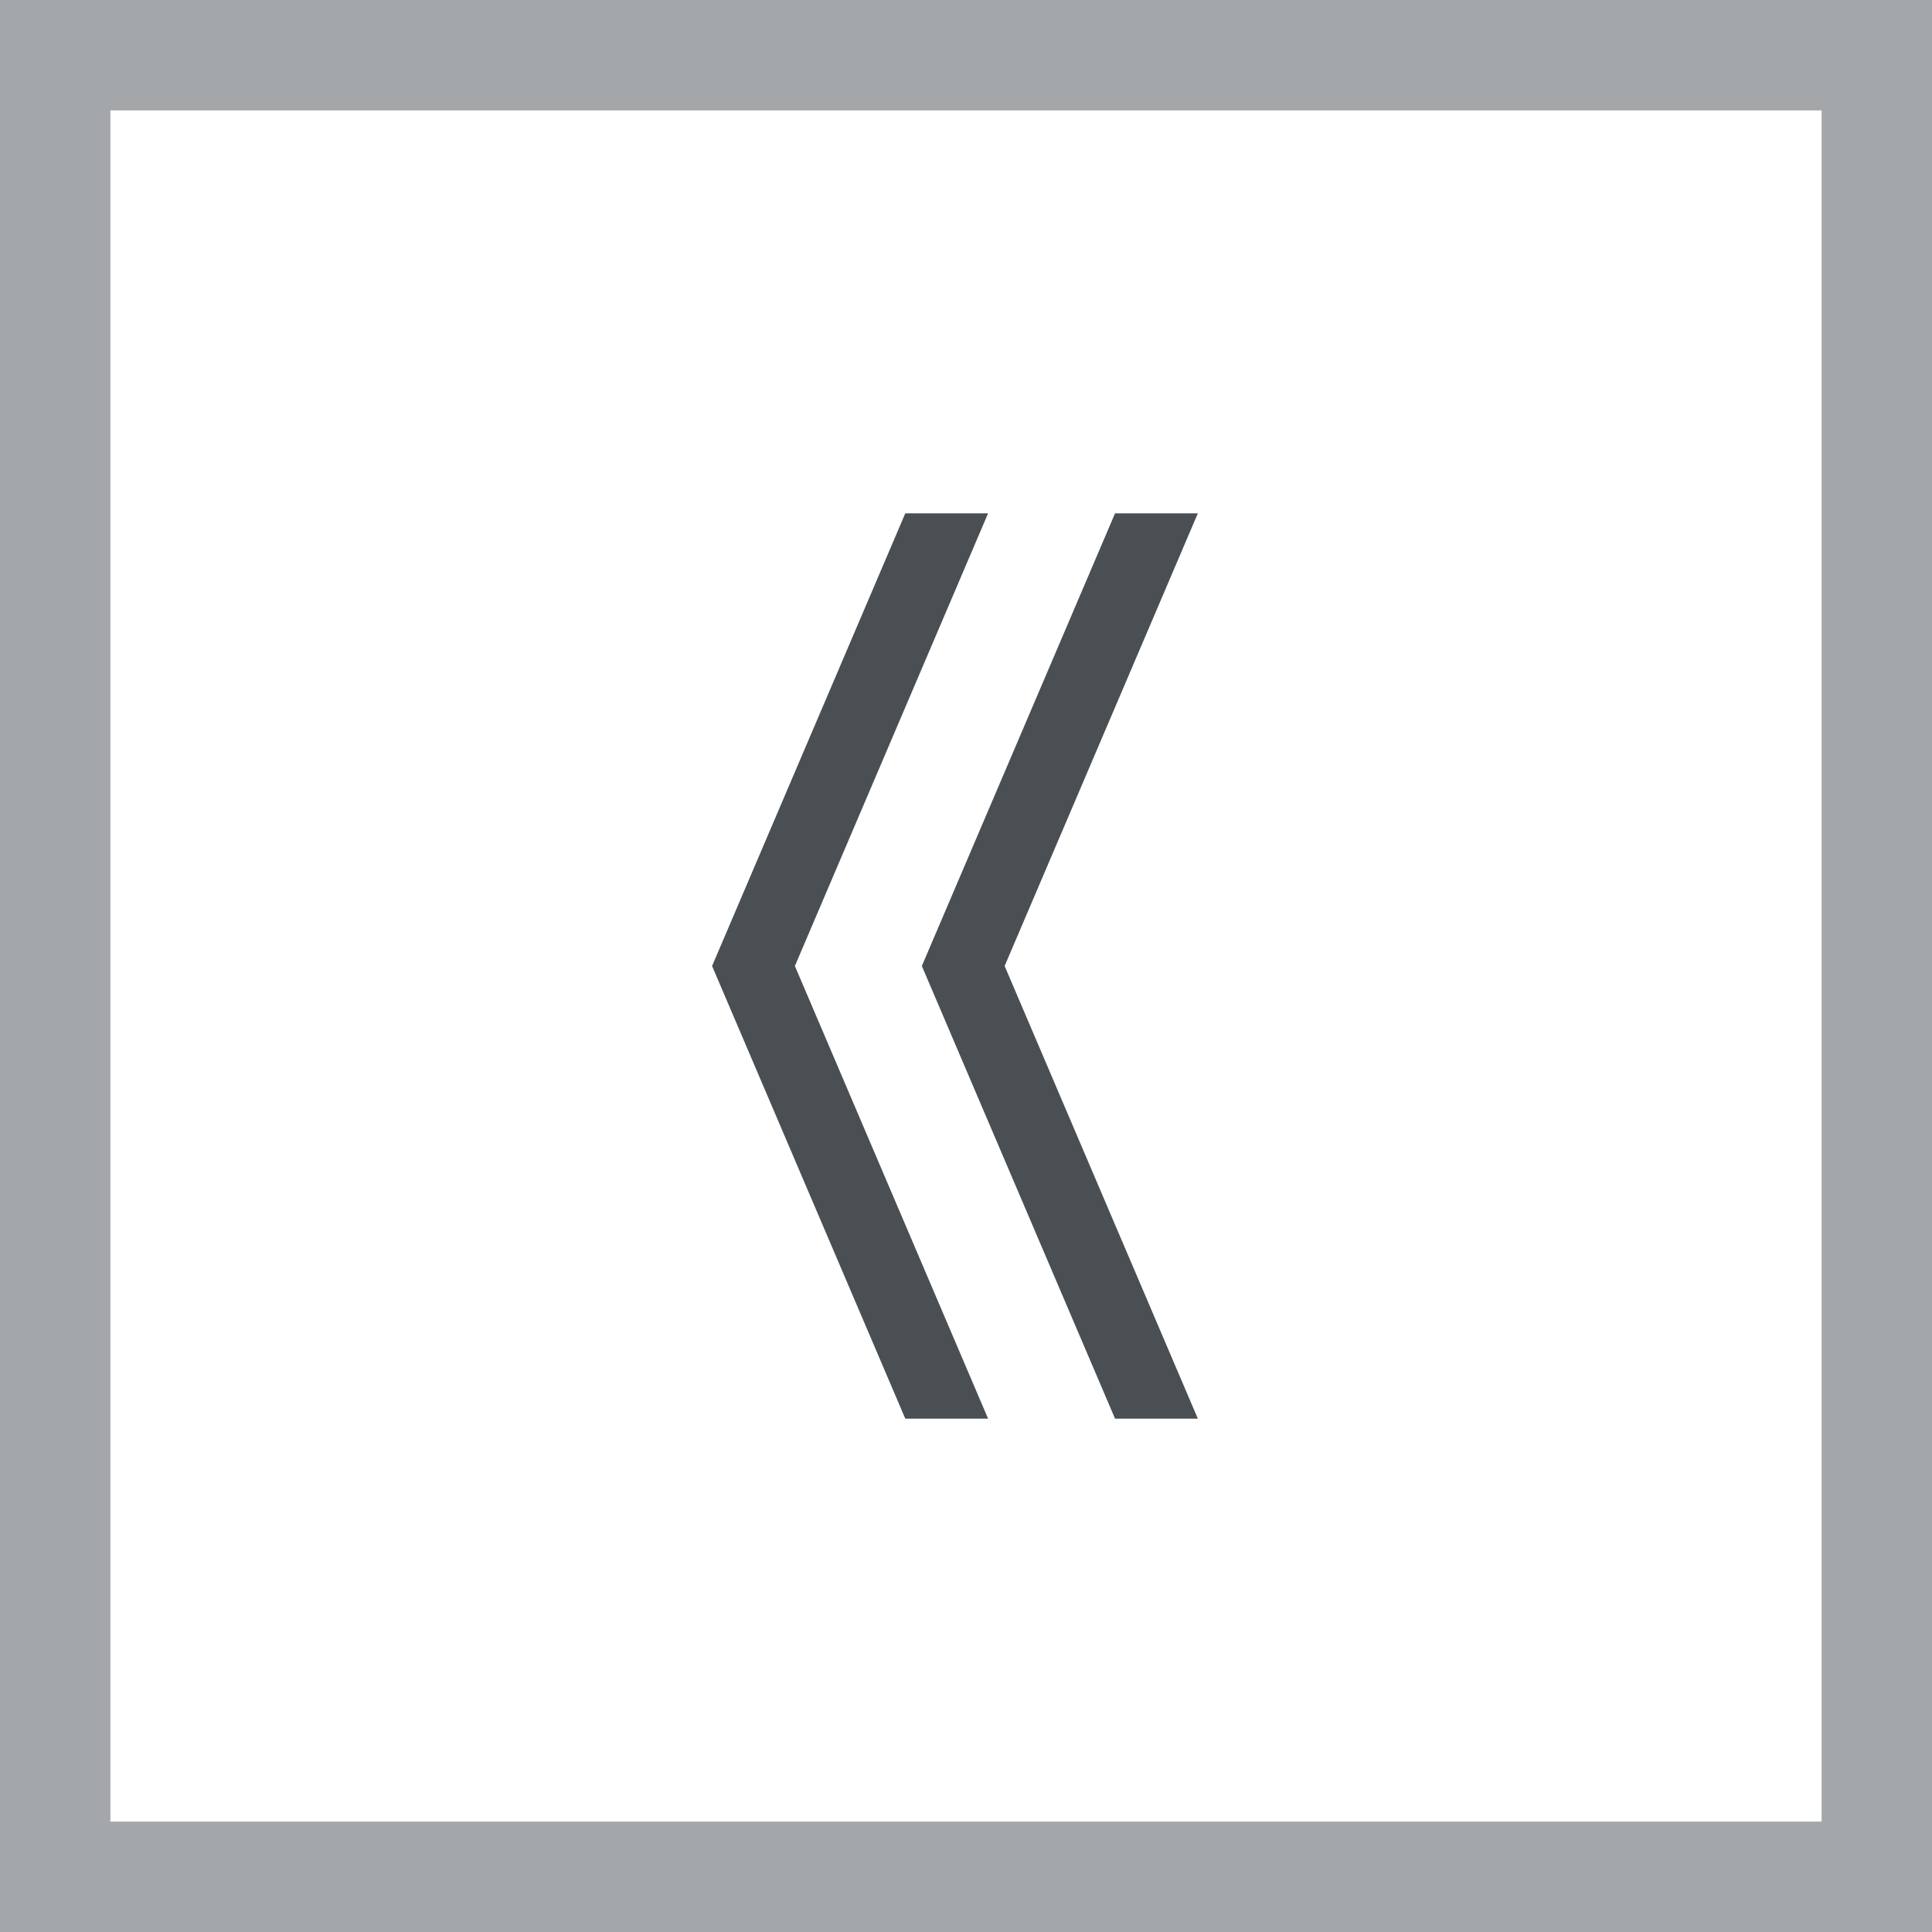<?xml version="1.0" encoding="utf-8"?>
<!-- Generator: Adobe Illustrator 25.2.1, SVG Export Plug-In . SVG Version: 6.00 Build 0)  -->
<svg version="1.1" id="レイヤー_1" xmlns="http://www.w3.org/2000/svg" xmlns:xlink="http://www.w3.org/1999/xlink" x="0px"
	 y="0px" viewBox="0 0 35 35" style="enable-background:new 0 0 35 35;" xml:space="preserve">
<style type="text/css">
	.st0{fill:#A4A7A9;}
	.st1{fill:#4A4F54;}
</style>
<g>
	<path class="st0" d="M33,2v31H2V2H33 M35,0H0v35h35V0L35,0z"/>
	<g>
		<g>
			<path class="st1" d="M18.2,17.5l3.5,8.2h-1.5l-3.5-8.2l3.5-8.2h1.5L18.2,17.5z"/>
		</g>
		<g>
			<path class="st1" d="M14.4,17.5l3.5,8.2h-1.5l-3.5-8.2l3.5-8.2h1.5L14.4,17.5z"/>
		</g>
	</g>
</g>
</svg>
